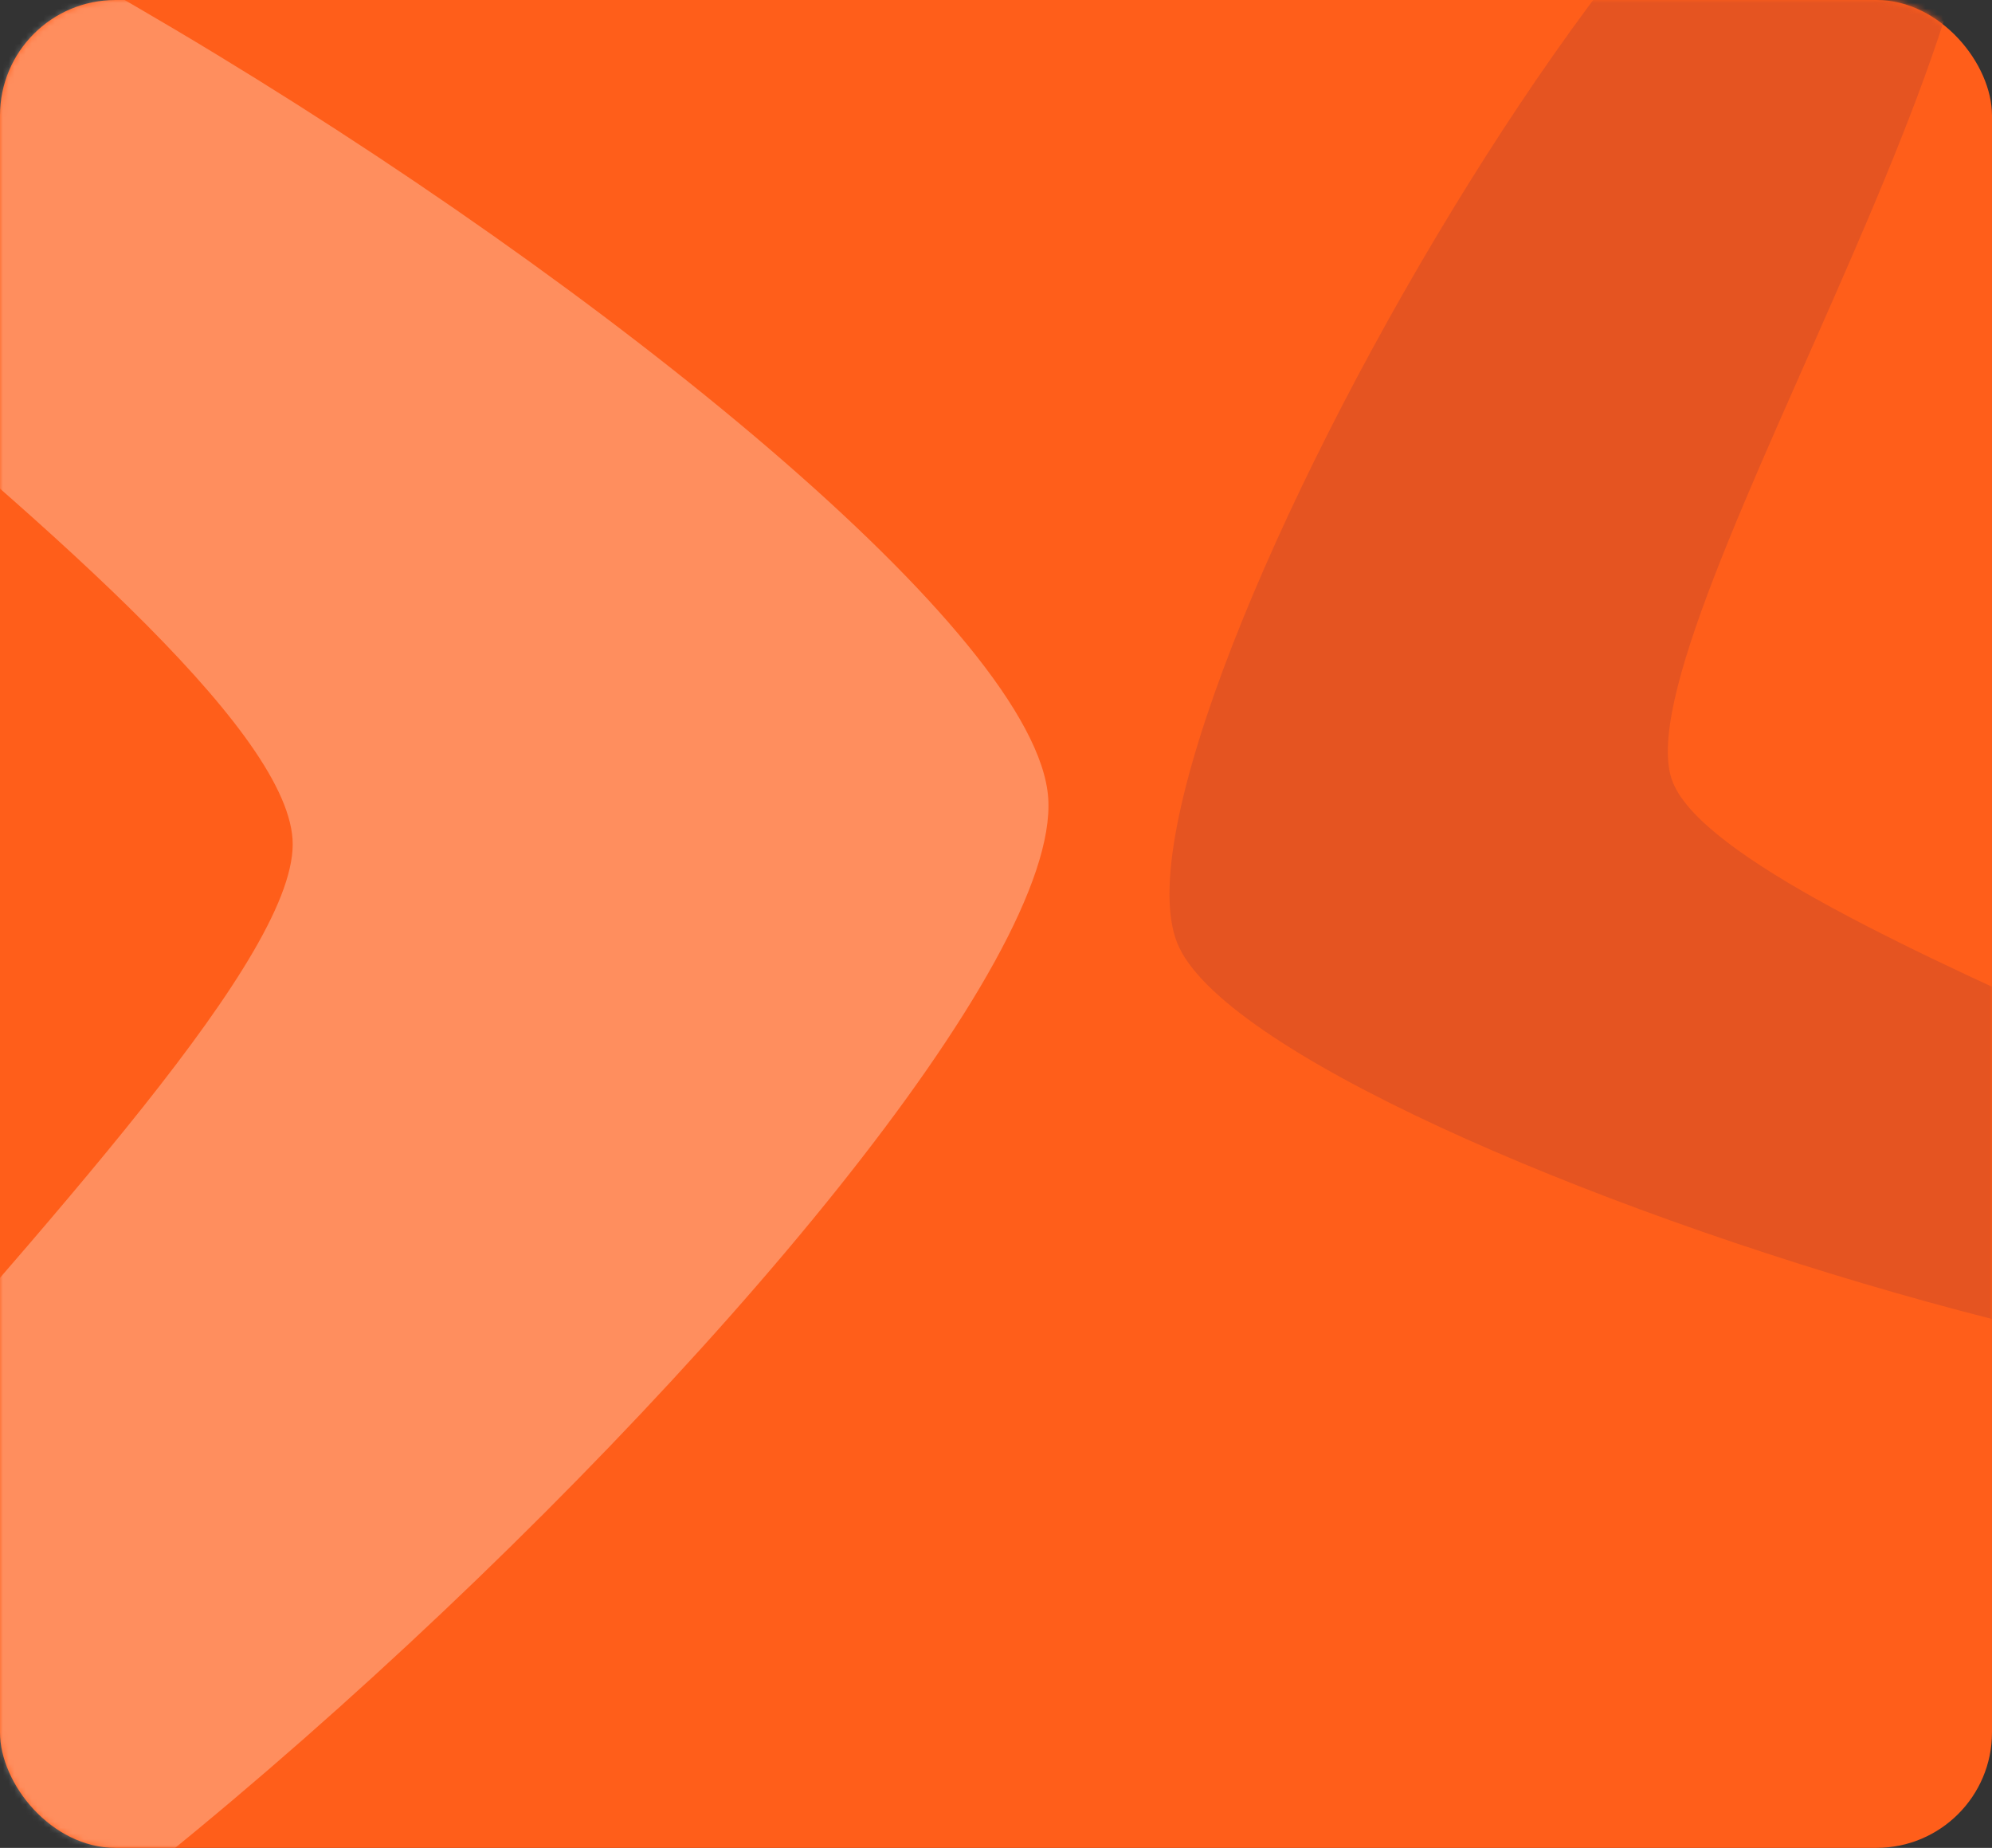 <svg width="345" height="320" viewBox="0 0 345 320" fill="none" xmlns="http://www.w3.org/2000/svg">
<rect x="0" y="0" width="345" height="320" fill="#333333" stroke="none"/>
<rect width="345" height="320" rx="20" fill="#FF5E1A"/>
<mask id="mask0_505_265" style="mask-type:alpha" maskUnits="userSpaceOnUse" x="0" y="0" width="345" height="320">
<rect width="345" height="320" rx="20" fill="#54B88D"/>
</mask>
<g mask="url(#mask0_505_265)">
<path d="M443.07 222.837C455.834 272.2 218.742 200.271 203.891 163.314C189.039 126.357 301.491 -69.146 336.209 -43.098C366.557 -20.329 279.361 109.683 289.72 135.463C300.079 161.242 437.962 203.083 443.07 222.837Z" fill="#E55421"/>
<path d="M-121.275 -31.012C-116.591 -103.705 177.751 81.852 181.543 138.206C185.334 194.56 -57.901 423.054 -94.001 374.496C-125.556 332.052 53.311 184.624 50.667 145.315C48.023 106.006 -123.15 -1.921 -121.275 -31.012Z" fill="white" fill-opacity="0.3"/>
</g>
</svg>